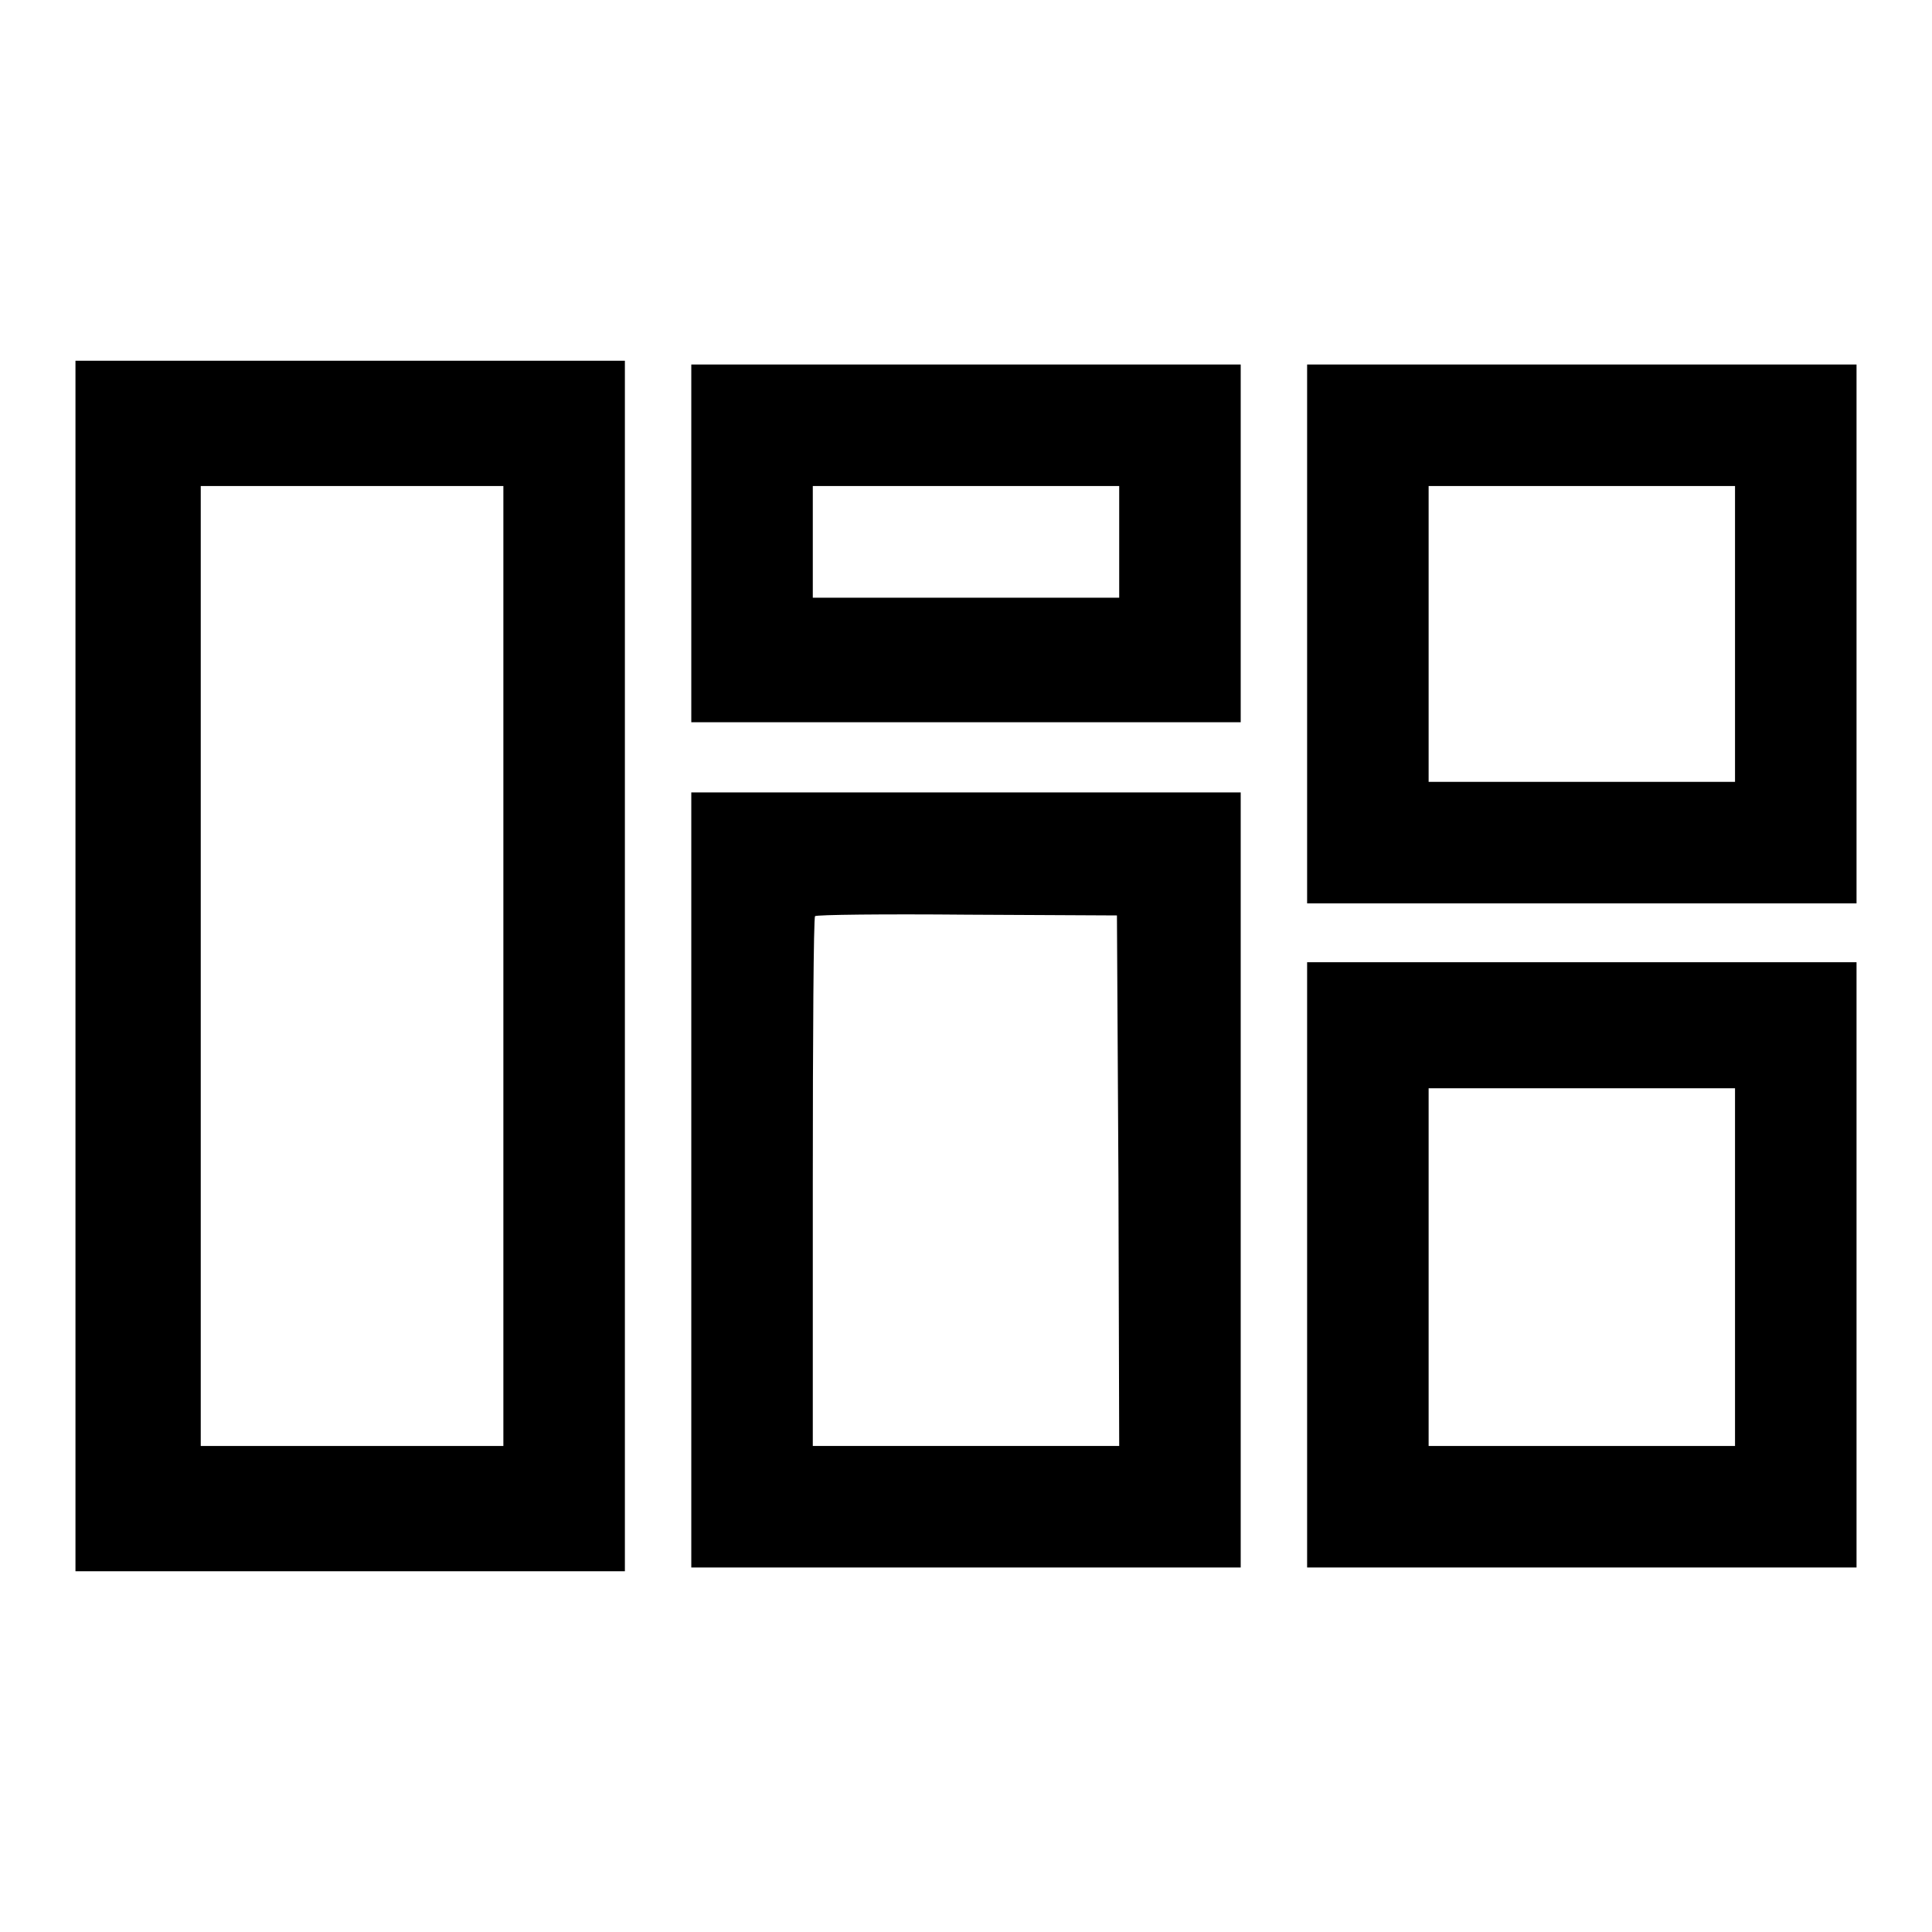 <?xml version="1.0" encoding="utf-8"?>
<!-- Svg Vector Icons : http://www.onlinewebfonts.com/icon -->
<!DOCTYPE svg PUBLIC "-//W3C//DTD SVG 1.1//EN" "http://www.w3.org/Graphics/SVG/1.1/DTD/svg11.dtd">
<svg version="1.1" xmlns="http://www.w3.org/2000/svg" xmlns:xlink="http://www.w3.org/1999/xlink" x="0px" y="0px" viewBox="0 0 256 256" enable-background="new 0 0 256 256" xml:space="preserve">
<g><g><g><path fill="#000000" d="M10,128v80.2h36.4h36.4V128V47.8H46.4H10V128z M66.7,128v63.6H46.6h-20V128V64.4h20h20.1V128L66.7,128z"/><path fill="#000000" d="M91.6,72v23.7H128h36.4V72V48.3H128H91.6V72z M148.3,71.8v7.4H128h-20.3v-7.4v-7.4H128h20.3V71.8z"/><path fill="#000000" d="M173.2,84v35.7h36.4H246V84V48.3h-36.4h-36.4V84z M229.9,84v19.6h-20.3h-20.3V84V64.4h20.3h20.3V84z"/><path fill="#000000" d="M91.6,156.3v51.4H128h36.4v-51.4V105H128H91.6V156.3z M148.2,156.4l0.1,35.2H128h-20.3v-34.9c0-19.2,0.1-35.1,0.3-35.3c0.1-0.2,9.2-0.3,20.1-0.2l19.9,0.1L148.2,156.4z"/><path fill="#000000" d="M173.2,167.6v40.1h36.4H246v-40.1v-40.1h-36.4h-36.4V167.6z M229.9,167.9v23.7h-20.3h-20.3v-23.7v-23.7h20.3h20.3V167.9z"/></g></g></g>
</svg>